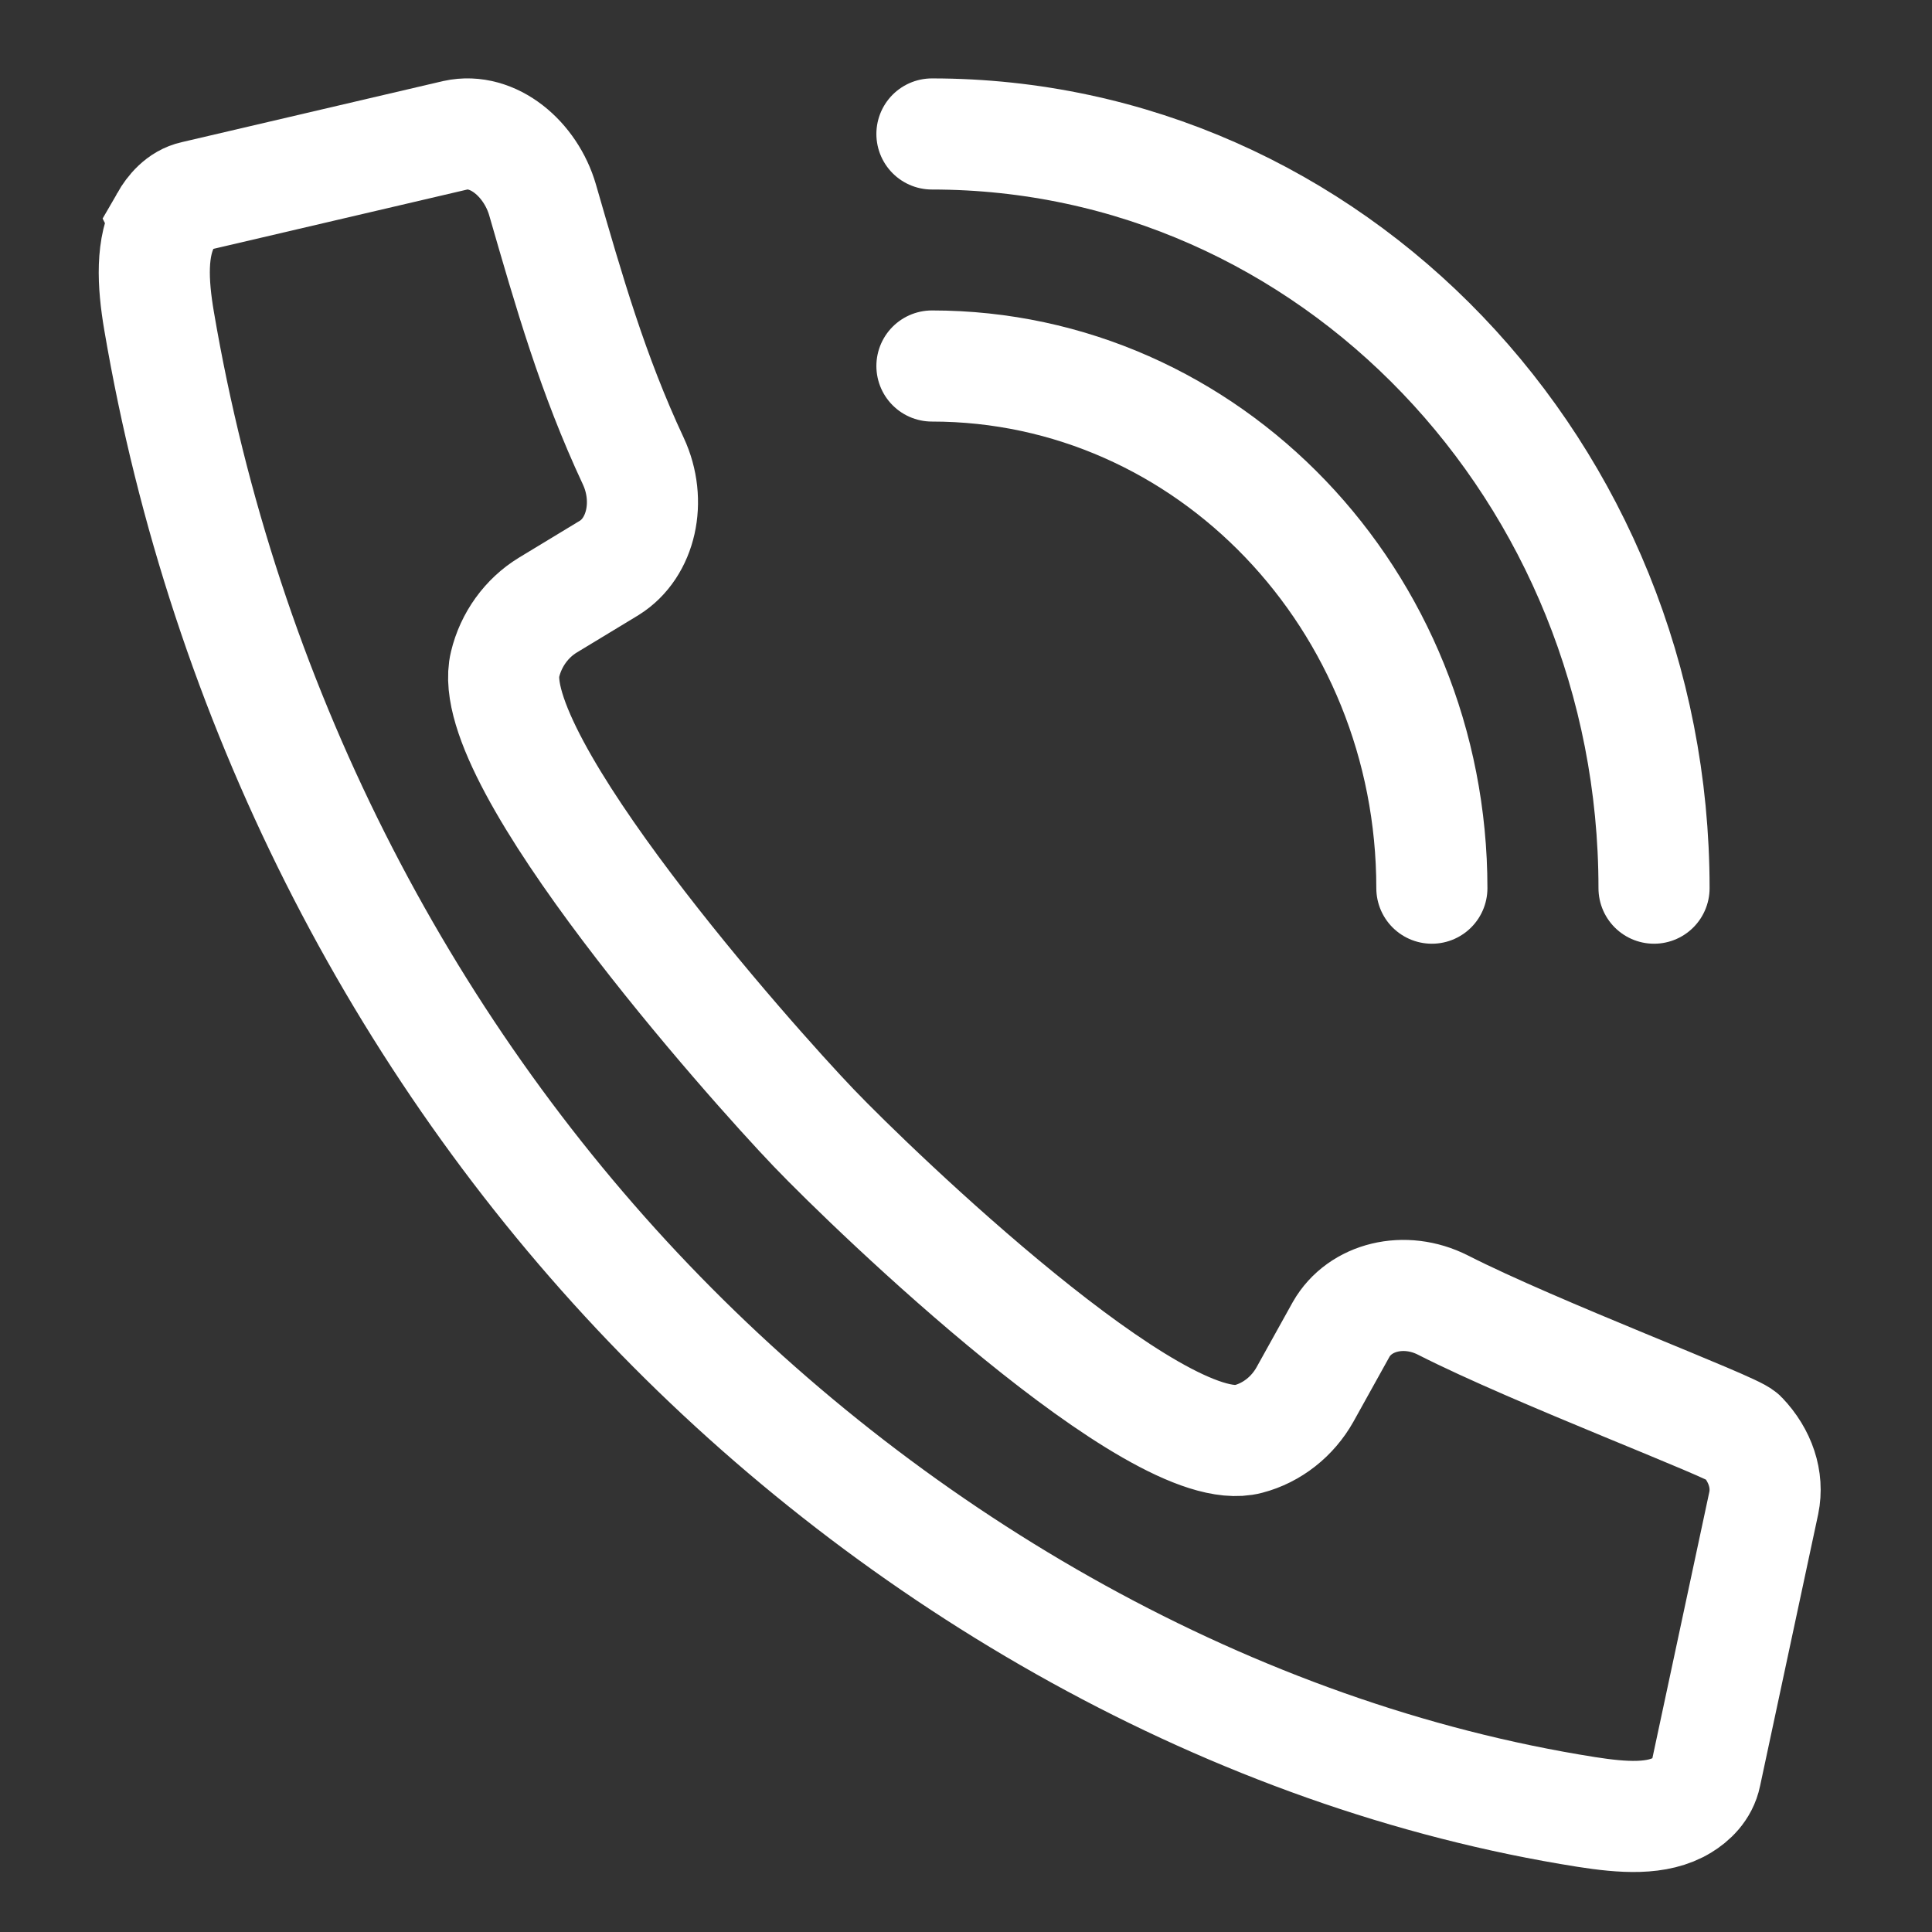 <?xml version="1.0" encoding="UTF-8"?>
<!DOCTYPE svg PUBLIC "-//W3C//DTD SVG 1.1//EN" "http://www.w3.org/Graphics/SVG/1.1/DTD/svg11.dtd">
<!-- Creator: CorelDRAW 2021 (64-Bit) -->
<svg xmlns="http://www.w3.org/2000/svg" xml:space="preserve" width="591px" height="591px" version="1.1" style="shape-rendering:geometricPrecision; text-rendering:geometricPrecision; image-rendering:optimizeQuality; fill-rule:evenodd; clip-rule:evenodd"
viewBox="0 0 591 591"
 xmlns:xlink="http://www.w3.org/1999/xlink"
 xmlns:xodm="http://www.corel.com/coreldraw/odm/2003">
 <rect x="0" y="0" width="591" height="591" fill="#333333" stroke="none"/>
 <defs>
  <style type="text/css">
   <![CDATA[
    .str0 {stroke:white;stroke-width:33.99;stroke-miterlimit:10}
    .str1 {stroke:white;stroke-width:33.99;stroke-linecap:round;stroke-linejoin:round;stroke-miterlimit:10}
    .fil0 {fill:none;fill-rule:nonzero}
   ]]>
  </style>
 </defs>
 <g id="Ebene_x0020_1">
  <path class="fil0 str0" d="M50.67 67.4c-4.53,8.01 -3.98,19.19 -2.01,30.77 19.87,116.64 73.82,221.11 149.77,300.45 75.92,79.34 178.71,138.59 286.83,155.66 11.12,1.73 21.77,2.58 29.42,-2.13 2.75,-1.68 6.15,-4.66 7.1,-9.33l17.77 -83.1c1.44,-7.07 -1.03,-14.51 -6.69,-20.43 -2.7,-2.83 -62.97,-25.54 -91.47,-40.07 -11.7,-5.93 -25.41,-2.59 -31.13,7.44l-11.06 19.91c-3.78,6.74 -10.08,11.73 -17.35,13.62 -27.88,7.4 -114.18,-75.59 -132.92,-95.16 -19.44,-20.3 -101.53,-112.64 -94.43,-141.79 1.81,-7.58 6.58,-14.16 13.04,-18.11 16.63,-10.05 12.12,-7.32 18.88,-11.44 9.78,-6.12 12.98,-20.44 7.32,-32.61 -12.45,-26.63 -19.57,-51.57 -27.77,-79.94 -3.62,-12.47 -15.12,-22.29 -26.64,-19.77 0,0 -1.37,0.32 -79.92,18.68 -4.27,0.93 -7.1,4.49 -8.74,7.35z"/>
  <path class="fil0 str1" d="M285.08 111.96c84.46,0 152.93,71.53 152.93,159.73"/>
  <path class="fil0 str1" d="M285.08 40.98c122,0 220.89,103.29 220.89,230.71"/>
 </g>
</svg>
